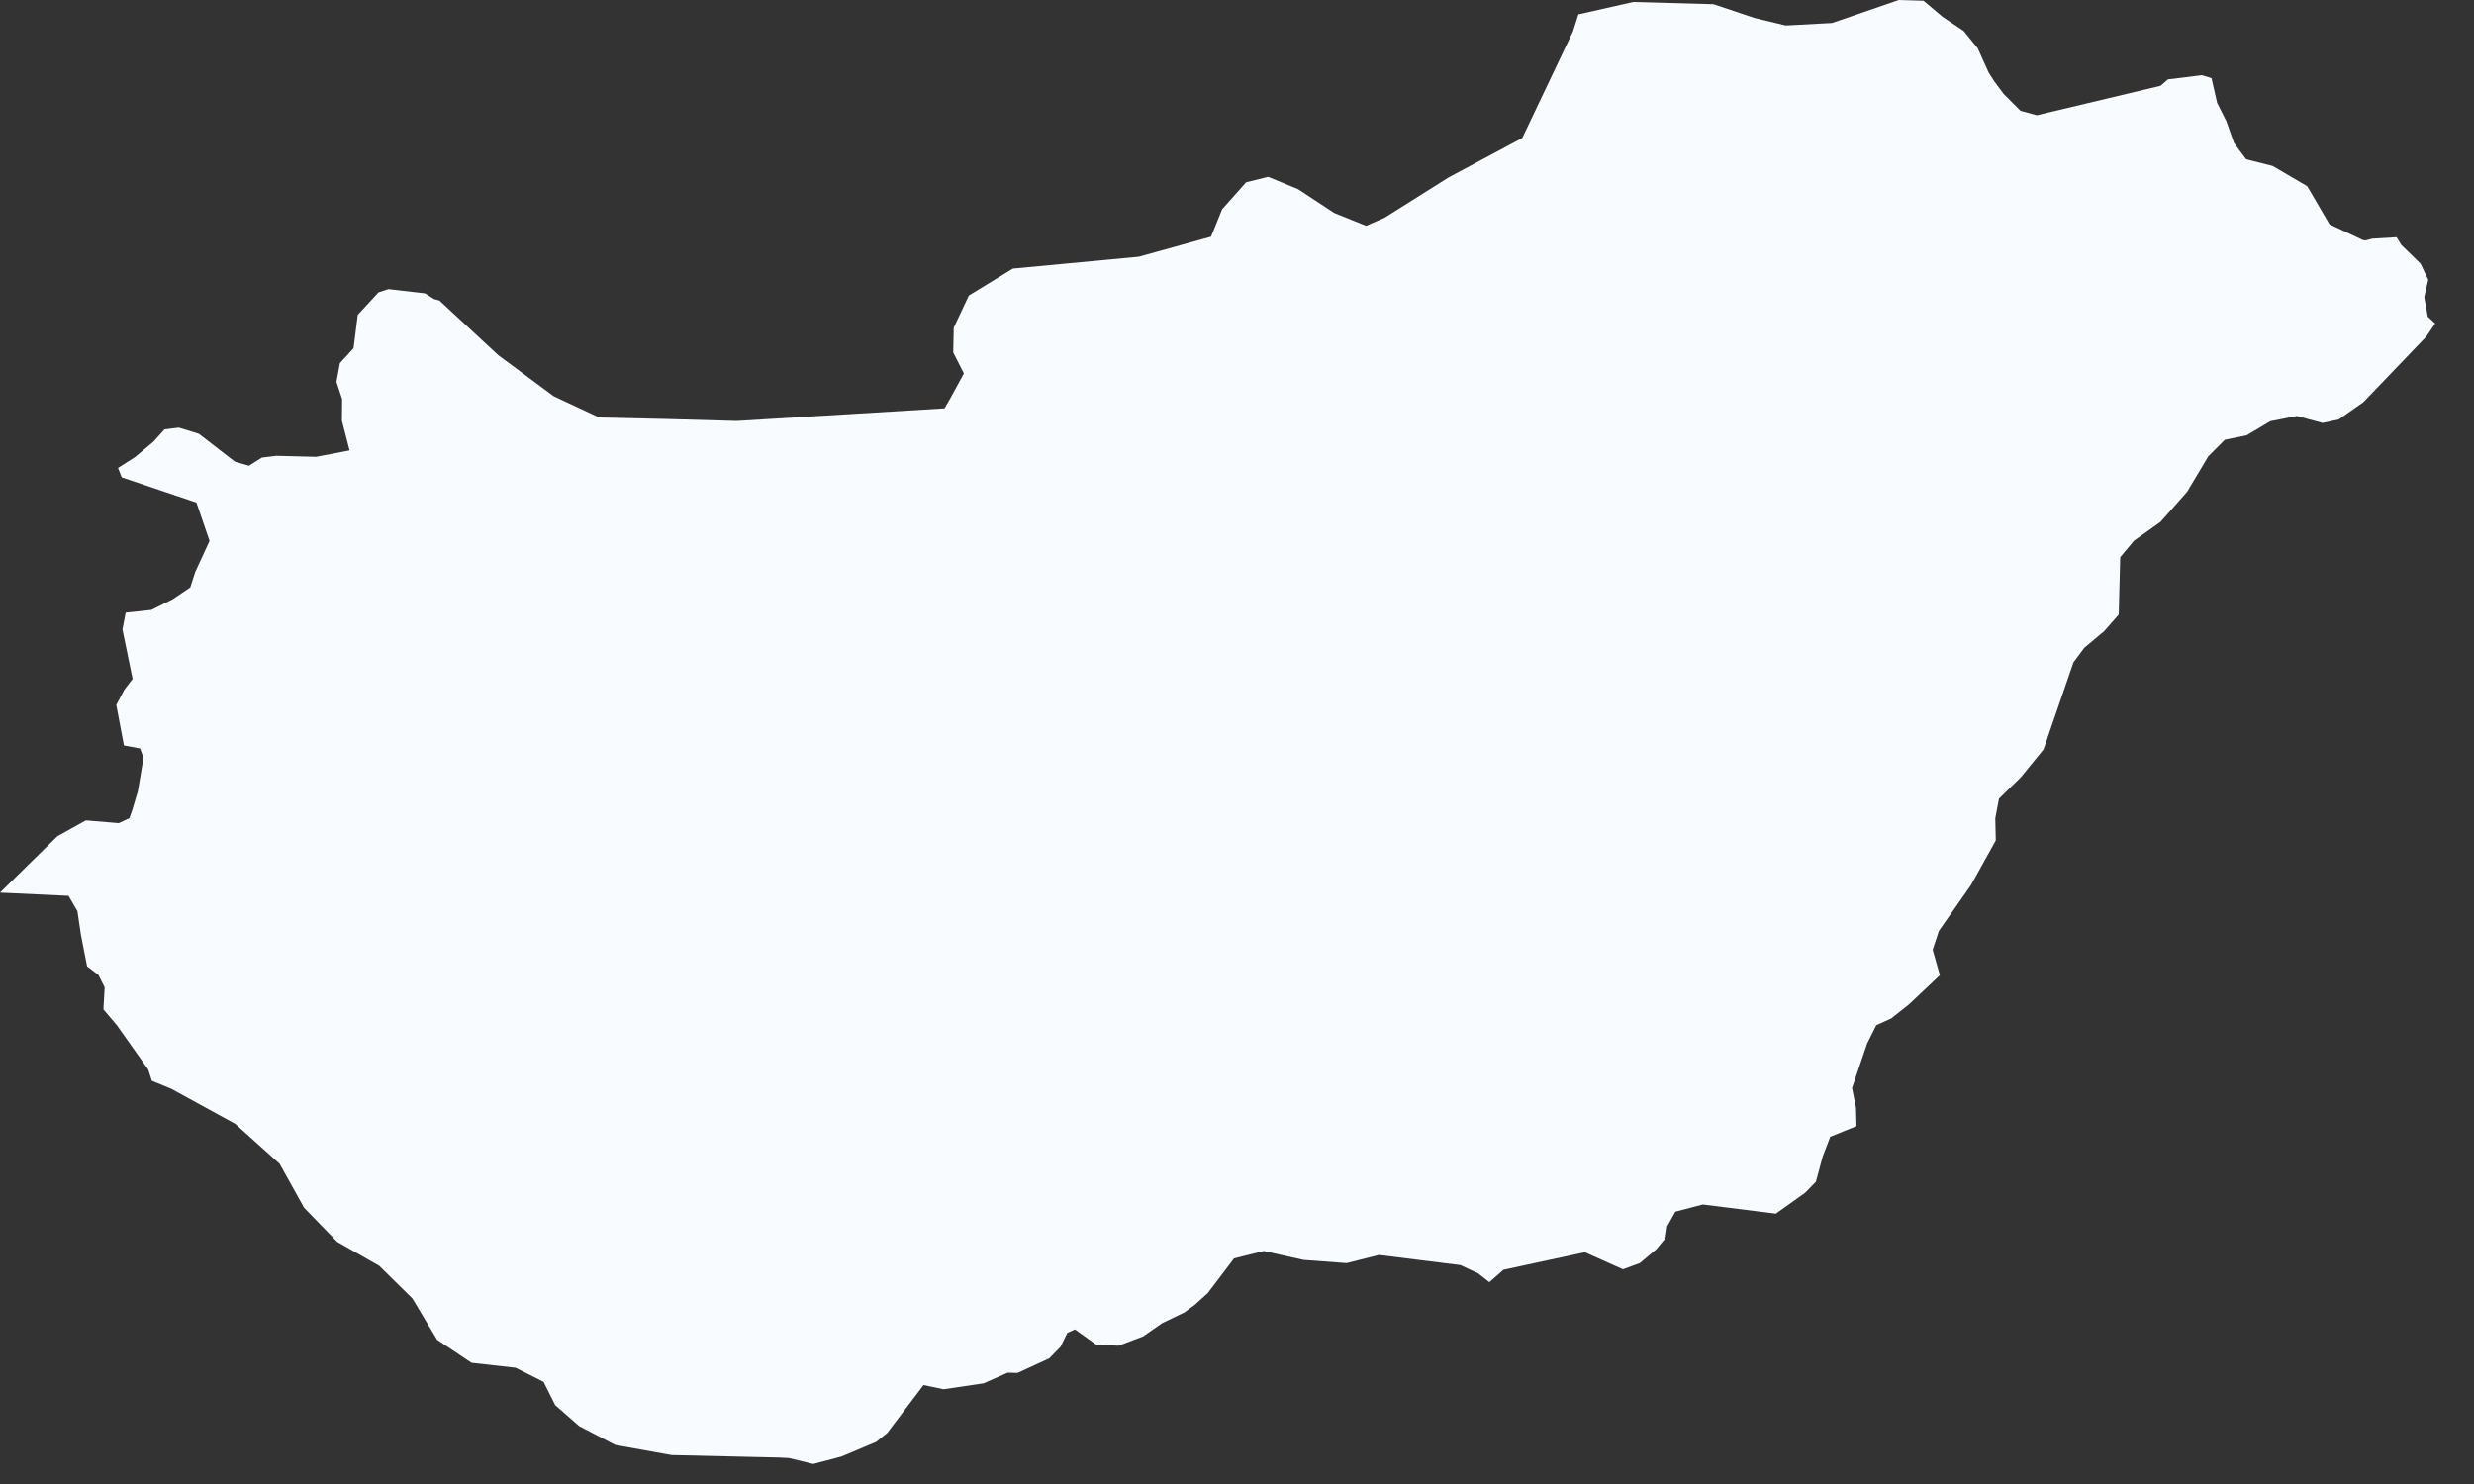 <?xml version="1.0" encoding="utf-8"?>
<svg xmlns="http://www.w3.org/2000/svg" fill="none" height="100%" overflow="visible" preserveAspectRatio="none" style="display: block;" viewBox="0 0 10 6" width="100%">
<rect x="0" y="0" width="10" height="6" fill="#333333" stroke="none"/>
<path d="M8.763 0.321L8.901 0.304L8.906 0.306L8.939 0.316L8.962 0.417L8.966 0.424L8.999 0.49L9.03 0.578L9.079 0.644L9.186 0.671L9.326 0.753L9.416 0.907L9.552 0.971L9.562 0.972L9.589 0.965L9.687 0.959L9.706 0.99L9.784 1.066L9.815 1.131L9.799 1.201L9.813 1.28L9.843 1.308L9.807 1.361L9.553 1.626L9.453 1.696L9.388 1.71L9.284 1.682L9.177 1.703L9.081 1.76L8.993 1.778L8.926 1.845L8.84 1.989L8.733 2.11L8.626 2.186L8.57 2.253L8.564 2.485L8.505 2.552L8.425 2.619L8.381 2.678L8.26 3.03L8.168 3.143L8.08 3.229L8.065 3.308L8.067 3.398L7.967 3.578L7.837 3.764L7.812 3.84L7.841 3.943L7.716 4.061L7.644 4.118L7.584 4.145L7.547 4.219L7.486 4.399L7.502 4.479L7.504 4.553L7.398 4.596L7.367 4.677L7.34 4.778L7.296 4.823L7.178 4.907L6.883 4.87L6.772 4.899L6.739 4.958L6.732 5.006L6.695 5.051L6.628 5.107L6.56 5.132L6.406 5.063L6.077 5.134L6.02 5.184L5.974 5.148L5.903 5.115L5.574 5.074L5.443 5.107L5.269 5.094L5.108 5.058L4.988 5.088L4.882 5.228L4.829 5.276L4.788 5.306L4.697 5.35L4.621 5.403L4.521 5.441L4.43 5.436L4.345 5.375L4.314 5.389L4.287 5.445L4.241 5.492L4.113 5.551L4.081 5.55H4.073L3.976 5.593L3.814 5.617L3.733 5.6L3.586 5.794L3.541 5.83L3.401 5.889L3.287 5.919L3.189 5.895L3.15 5.893L2.715 5.883L2.487 5.842L2.341 5.766L2.244 5.681L2.197 5.587L2.084 5.53L1.906 5.51L1.767 5.417L1.667 5.25L1.533 5.118L1.363 5.021L1.229 4.883L1.13 4.705L0.951 4.544L0.692 4.402L0.614 4.37L0.599 4.324L0.473 4.146L0.418 4.081L0.423 3.992L0.398 3.942L0.352 3.907L0.327 3.779L0.313 3.684L0.277 3.622L0 3.609L0.232 3.381L0.347 3.317L0.48 3.328L0.523 3.308L0.535 3.274L0.557 3.2L0.569 3.13L0.58 3.063L0.566 3.026L0.501 3.014L0.47 2.85L0.503 2.788L0.536 2.745L0.495 2.545L0.508 2.477L0.612 2.466L0.698 2.423L0.769 2.375L0.789 2.313L0.847 2.187L0.794 2.032L0.492 1.93L0.477 1.892L0.546 1.848L0.621 1.785L0.665 1.736L0.723 1.729L0.804 1.754L0.95 1.867L1.006 1.883L1.059 1.85L1.117 1.843L1.278 1.847L1.413 1.821L1.382 1.701L1.383 1.614L1.36 1.544L1.374 1.468L1.429 1.408L1.446 1.273L1.53 1.182L1.57 1.169L1.718 1.186L1.754 1.209L1.776 1.215L2.014 1.436L2.238 1.602L2.422 1.688L2.691 1.694L2.978 1.702L3.458 1.673L3.818 1.651L3.842 1.609L3.896 1.51L3.853 1.425L3.855 1.325L3.916 1.195L4.094 1.086L4.603 1.038L4.895 0.957L4.94 0.846L5.037 0.737L5.126 0.715L5.247 0.765L5.393 0.861L5.522 0.913L5.597 0.88L5.856 0.717L6.153 0.558L6.358 0.127L6.38 0.058L6.602 0.008L6.926 0.017L7.093 0.073L7.218 0.103L7.405 0.093L7.675 0L7.775 0.003L7.852 0.068L7.937 0.125L7.994 0.195L8.038 0.293L8.061 0.329L8.099 0.38L8.167 0.448L8.233 0.466L8.733 0.347L8.763 0.321Z" fill="#F8FBFF" id="HU"/>
</svg>